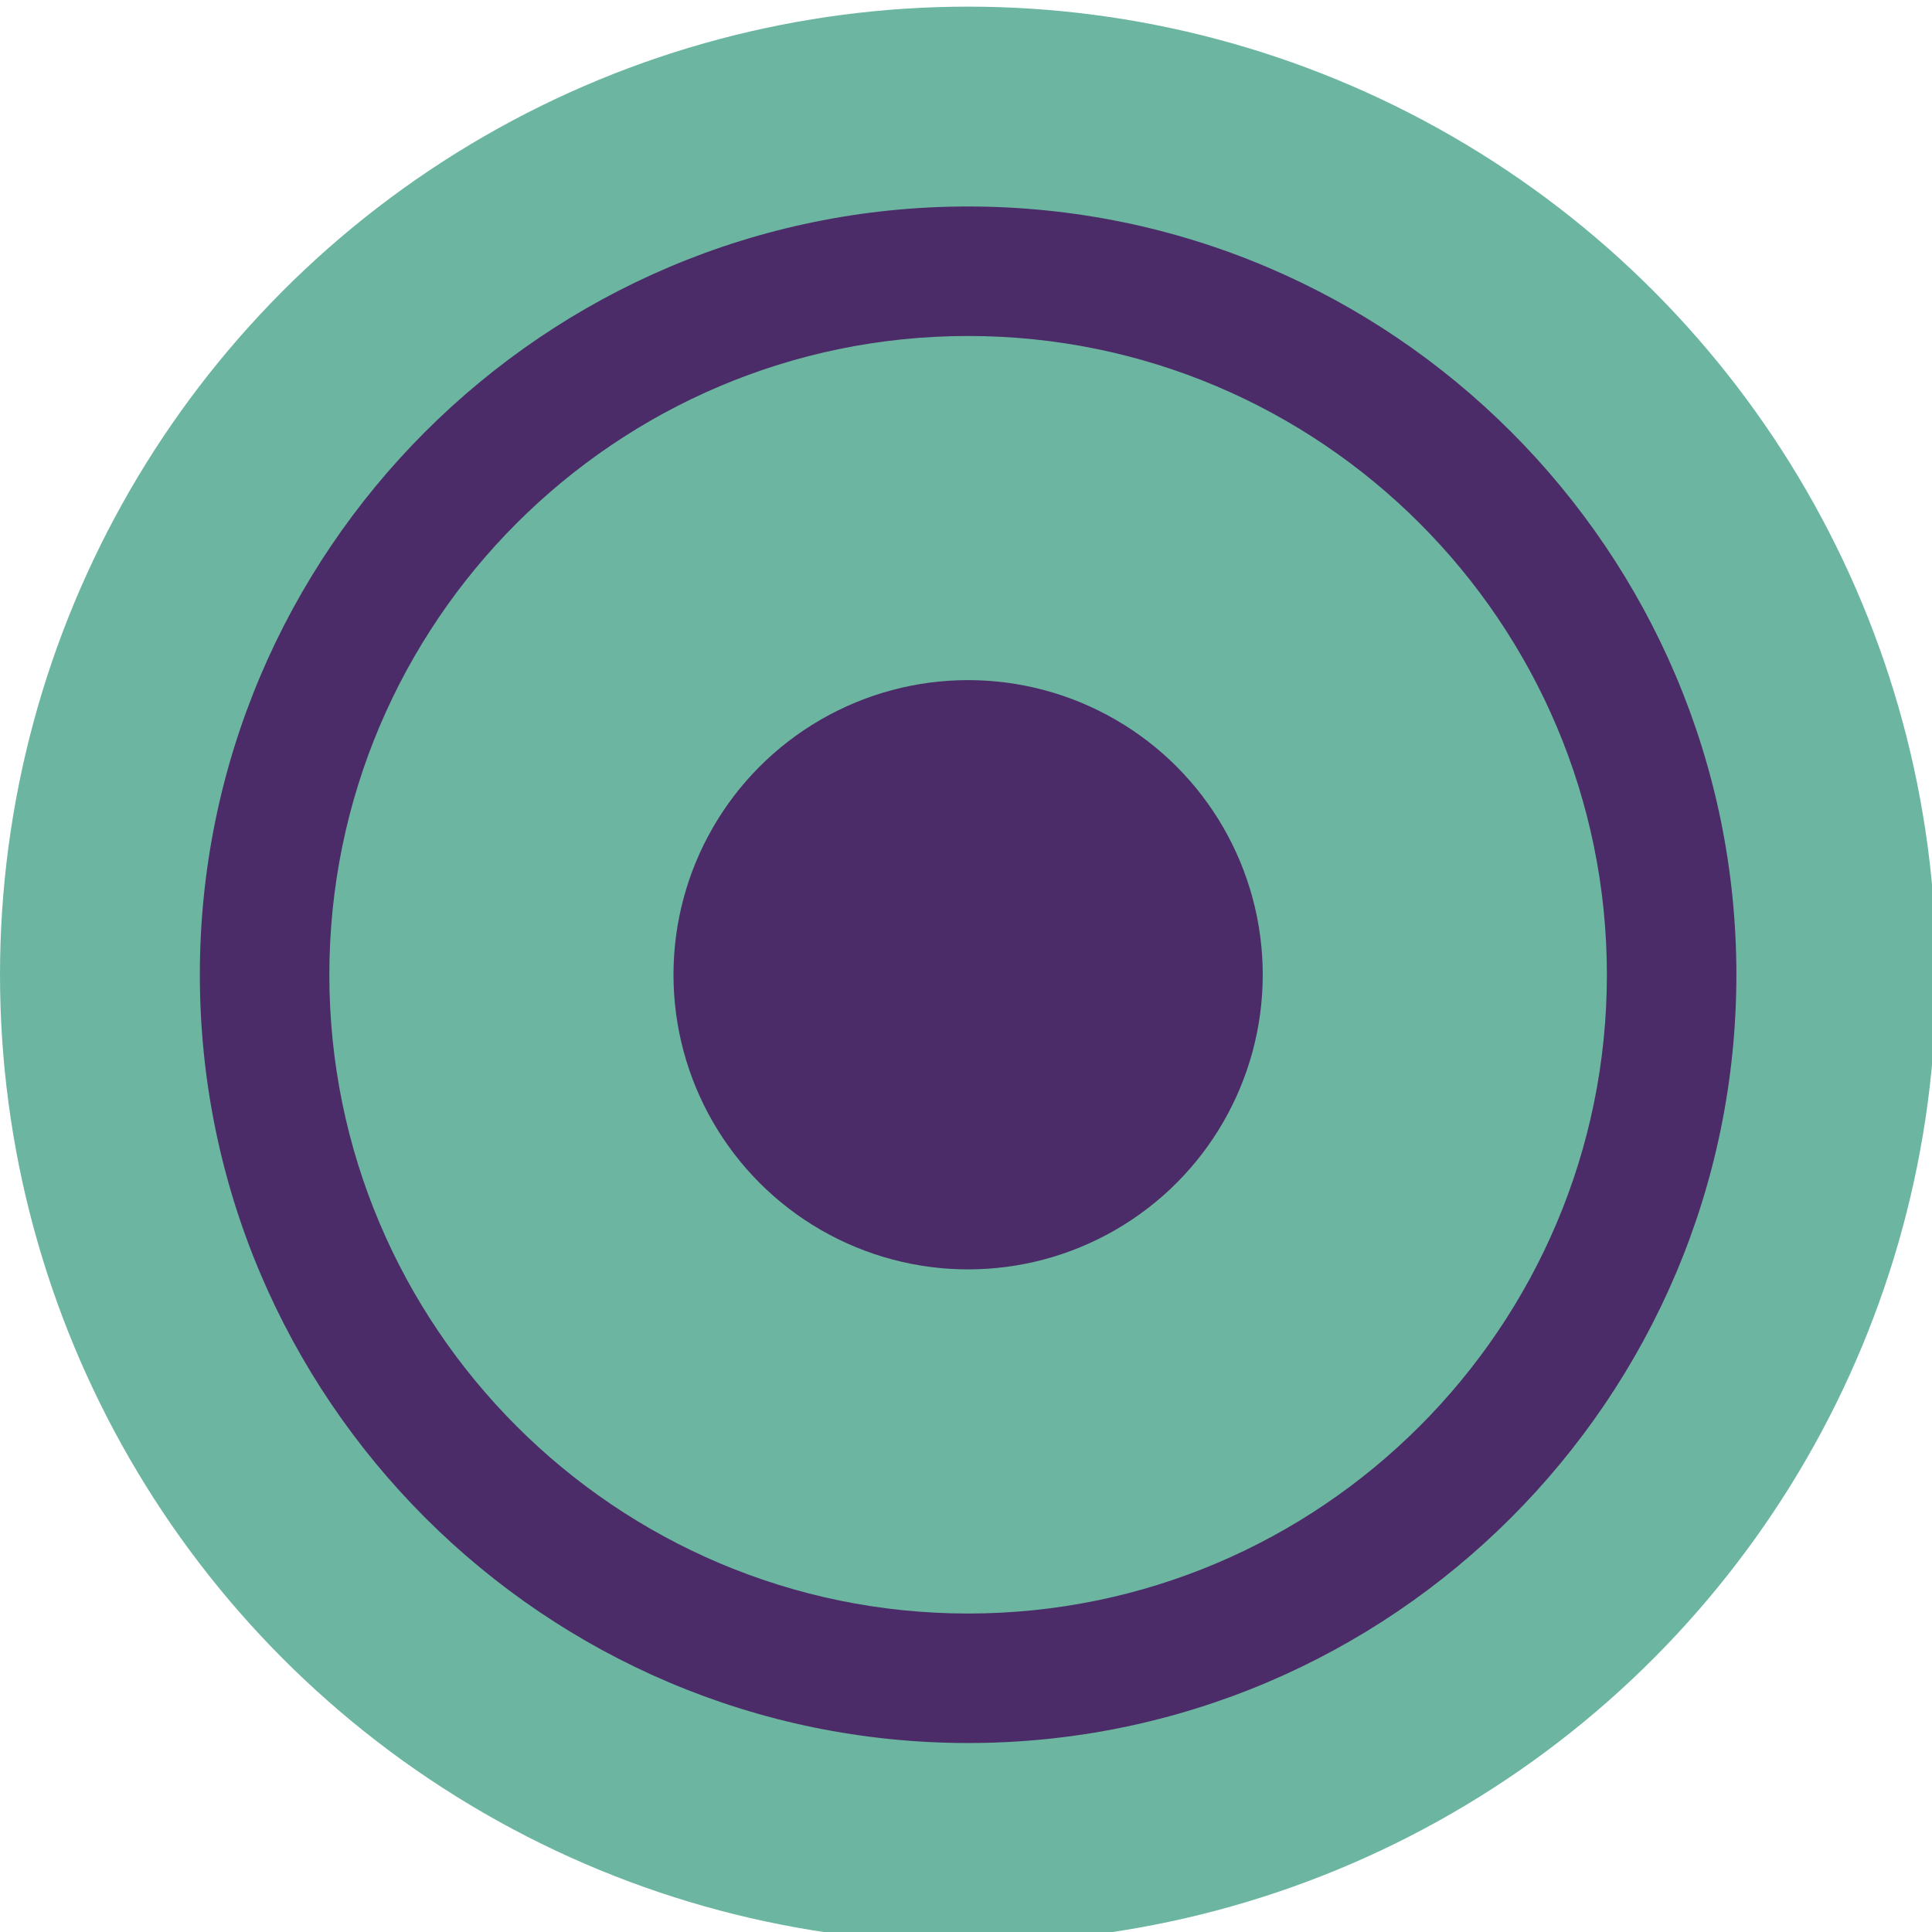 <?xml version="1.0" encoding="UTF-8"?><svg id="Calque_1" xmlns="http://www.w3.org/2000/svg" viewBox="0 0 64 64"><defs><style>.cls-1{fill:#6cb6a1;}.cls-2{fill:#4c2c68;}</style></defs><circle class="cls-1" cx="32.07" cy="32.29" r="32.07"/><circle class="cls-2" cx="32.07" cy="32.29" r="9.76"/><path class="cls-2" d="m32.07,6.84c-14.03,0-25.45,11.42-25.45,25.45s11.42,25.45,25.45,25.45,25.45-11.42,25.45-25.45S46.1,6.84,32.07,6.84Zm0,4.29c11.67,0,21.16,9.49,21.16,21.16s-9.49,21.16-21.16,21.16-21.16-9.49-21.16-21.16,9.49-21.16,21.16-21.16Z"/></svg>